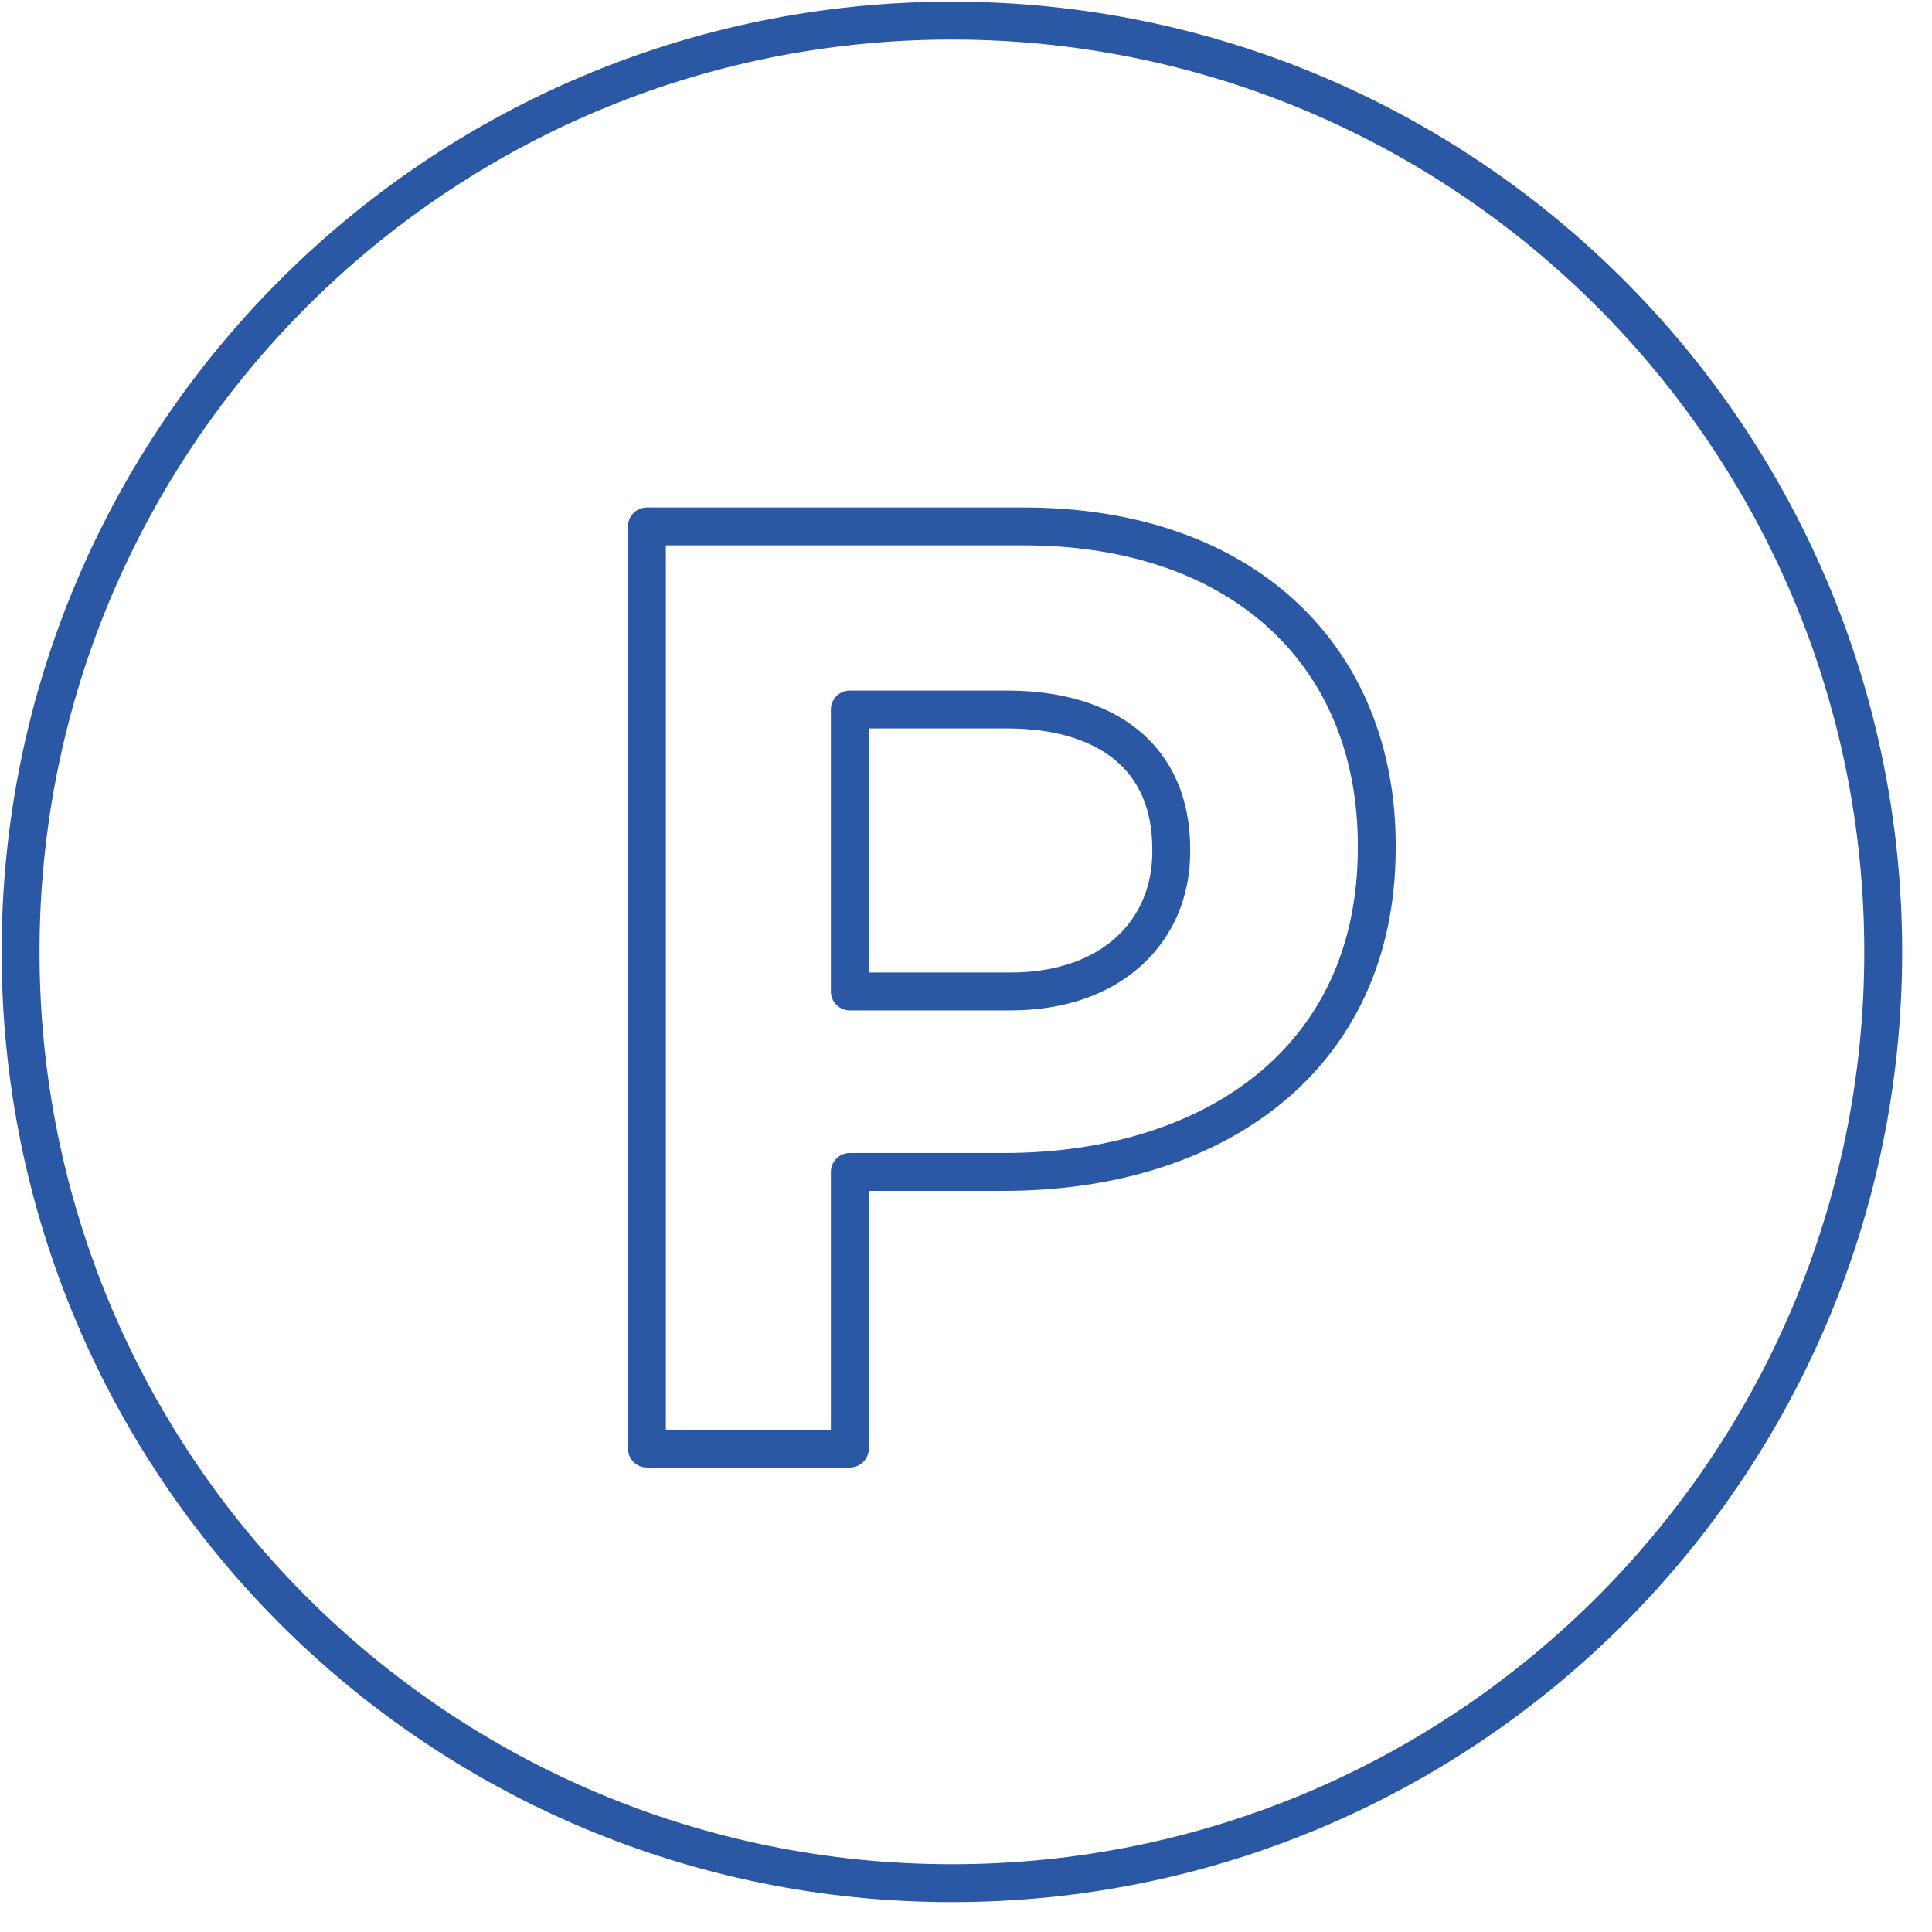 <?xml version="1.0" encoding="UTF-8" standalone="no"?>
<svg width="51px" height="51px" viewBox="0 0 51 51" version="1.1" xmlns="http://www.w3.org/2000/svg" xmlns:xlink="http://www.w3.org/1999/xlink">
    <!-- Generator: Sketch 3.8.1 (29687) - http://www.bohemiancoding.com/sketch -->
    <title>Page 1</title>
    <desc>Created with Sketch.</desc>
    <defs></defs>
    <g id="Page-1" stroke="none" stroke-width="1" fill="none" fill-rule="evenodd" stroke-linecap="round" stroke-linejoin="round">
        <g stroke="#2A58A4">
            <path d="M49.712,25.128 C49.712,38.705 38.705,49.711 25.128,49.711 C11.55,49.711 0.543,38.705 0.543,25.128 C0.543,11.55 11.55,0.544 25.128,0.544 C38.705,0.544 49.712,11.55 49.712,25.128 L49.712,25.128 Z" id="Stroke-1"></path>
            <path d="M26.676,26.172 C29.353,26.172 30.918,24.572 30.918,22.486 L30.918,22.416 C30.918,20.016 29.25,18.729 26.572,18.729 L22.433,18.729 L22.433,26.172 L26.676,26.172 L26.676,26.172 Z M17.077,13.896 L27.024,13.896 C32.832,13.896 36.343,17.338 36.343,22.311 L36.343,22.382 C36.343,28.015 31.962,30.936 26.502,30.936 L22.433,30.936 L22.433,38.239 L17.077,38.239 L17.077,13.896 L17.077,13.896 Z" id="Stroke-3"></path>
        </g>
    </g>
</svg>